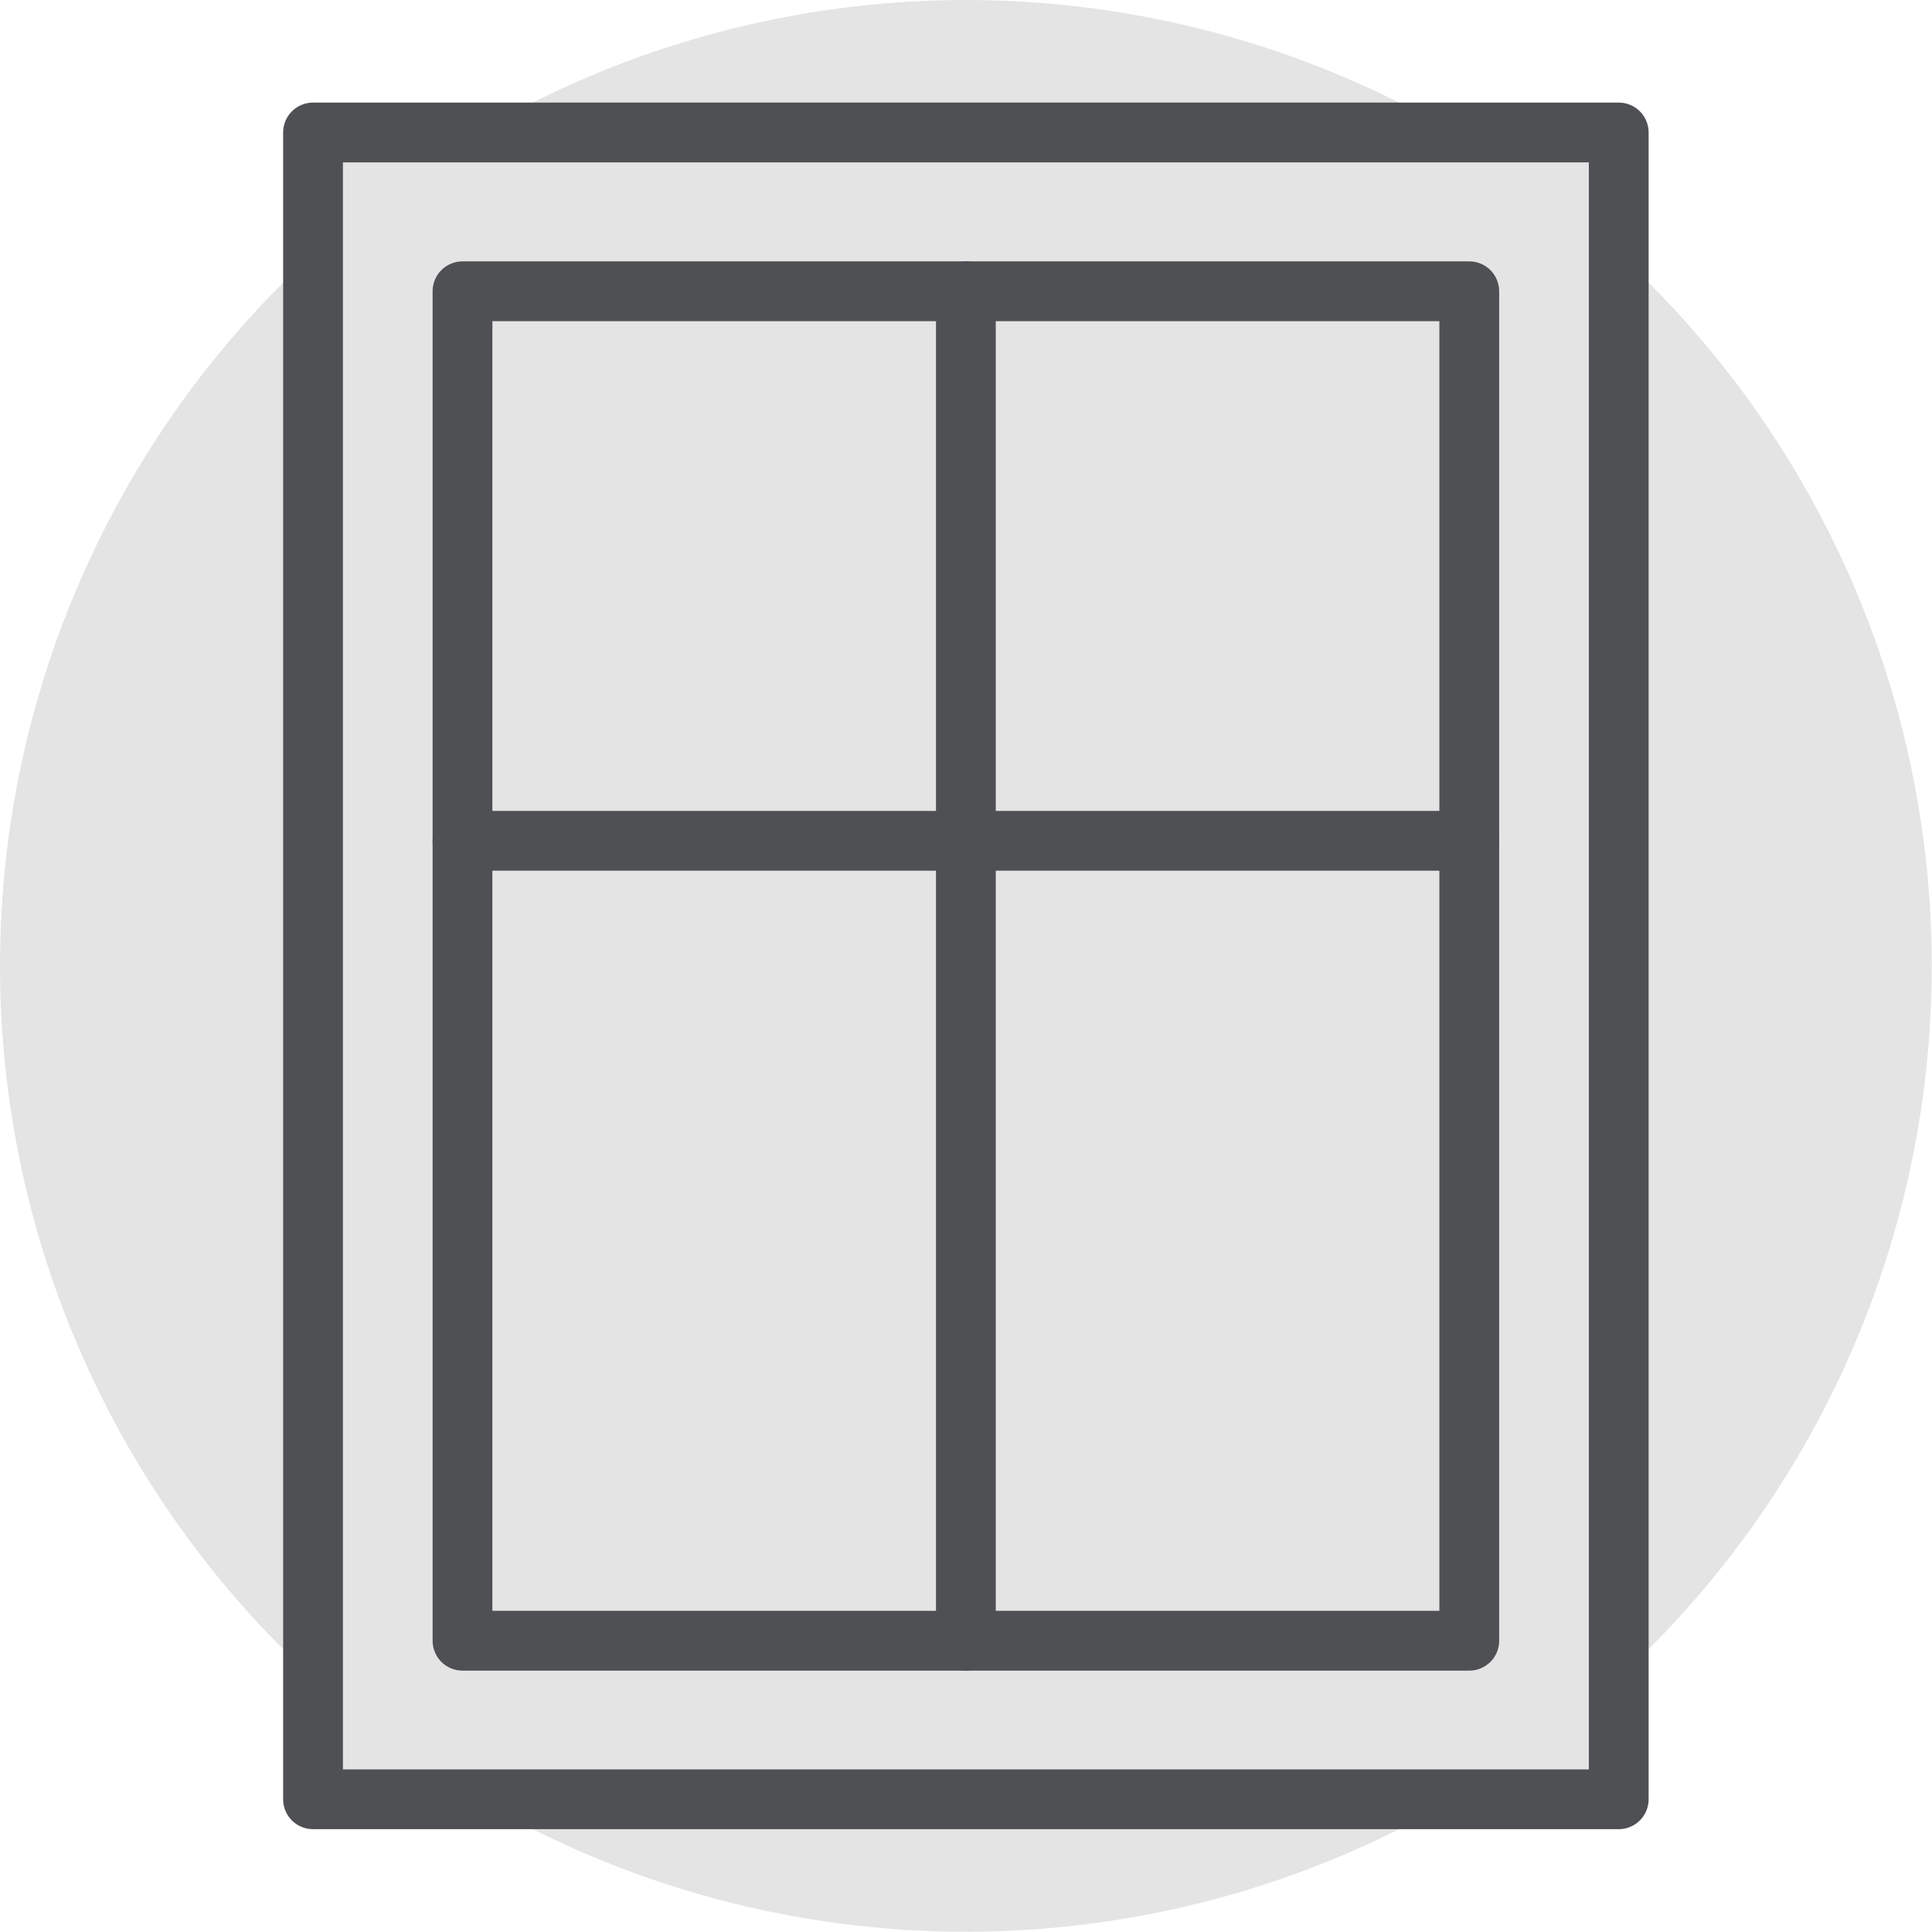 <svg xmlns="http://www.w3.org/2000/svg" viewBox="0 0 80.79 80.79"><defs><style>.cls-1,.cls-2{fill:#e4e4e4;}.cls-2,.cls-3{stroke:#4f5054;stroke-linecap:round;stroke-linejoin:round;stroke-width:2.5px;}.cls-3{fill:none;}</style></defs><g id="Layer_2" data-name="Layer 2"><g id="Layer_1-2" data-name="Layer 1"><circle class="cls-1" cx="40.39" cy="40.39" r="40.39"/><rect class="cls-2" x="13.09" y="5.54" width="54.6" height="69.7"/><rect class="cls-3" x="19.34" y="12.18" width="42.1" height="56.43"/><line class="cls-3" x1="40.39" y1="12.18" x2="40.39" y2="68.61"/><line class="cls-3" x1="19.34" y1="35.16" x2="61.44" y2="35.16"/></g></g></svg>